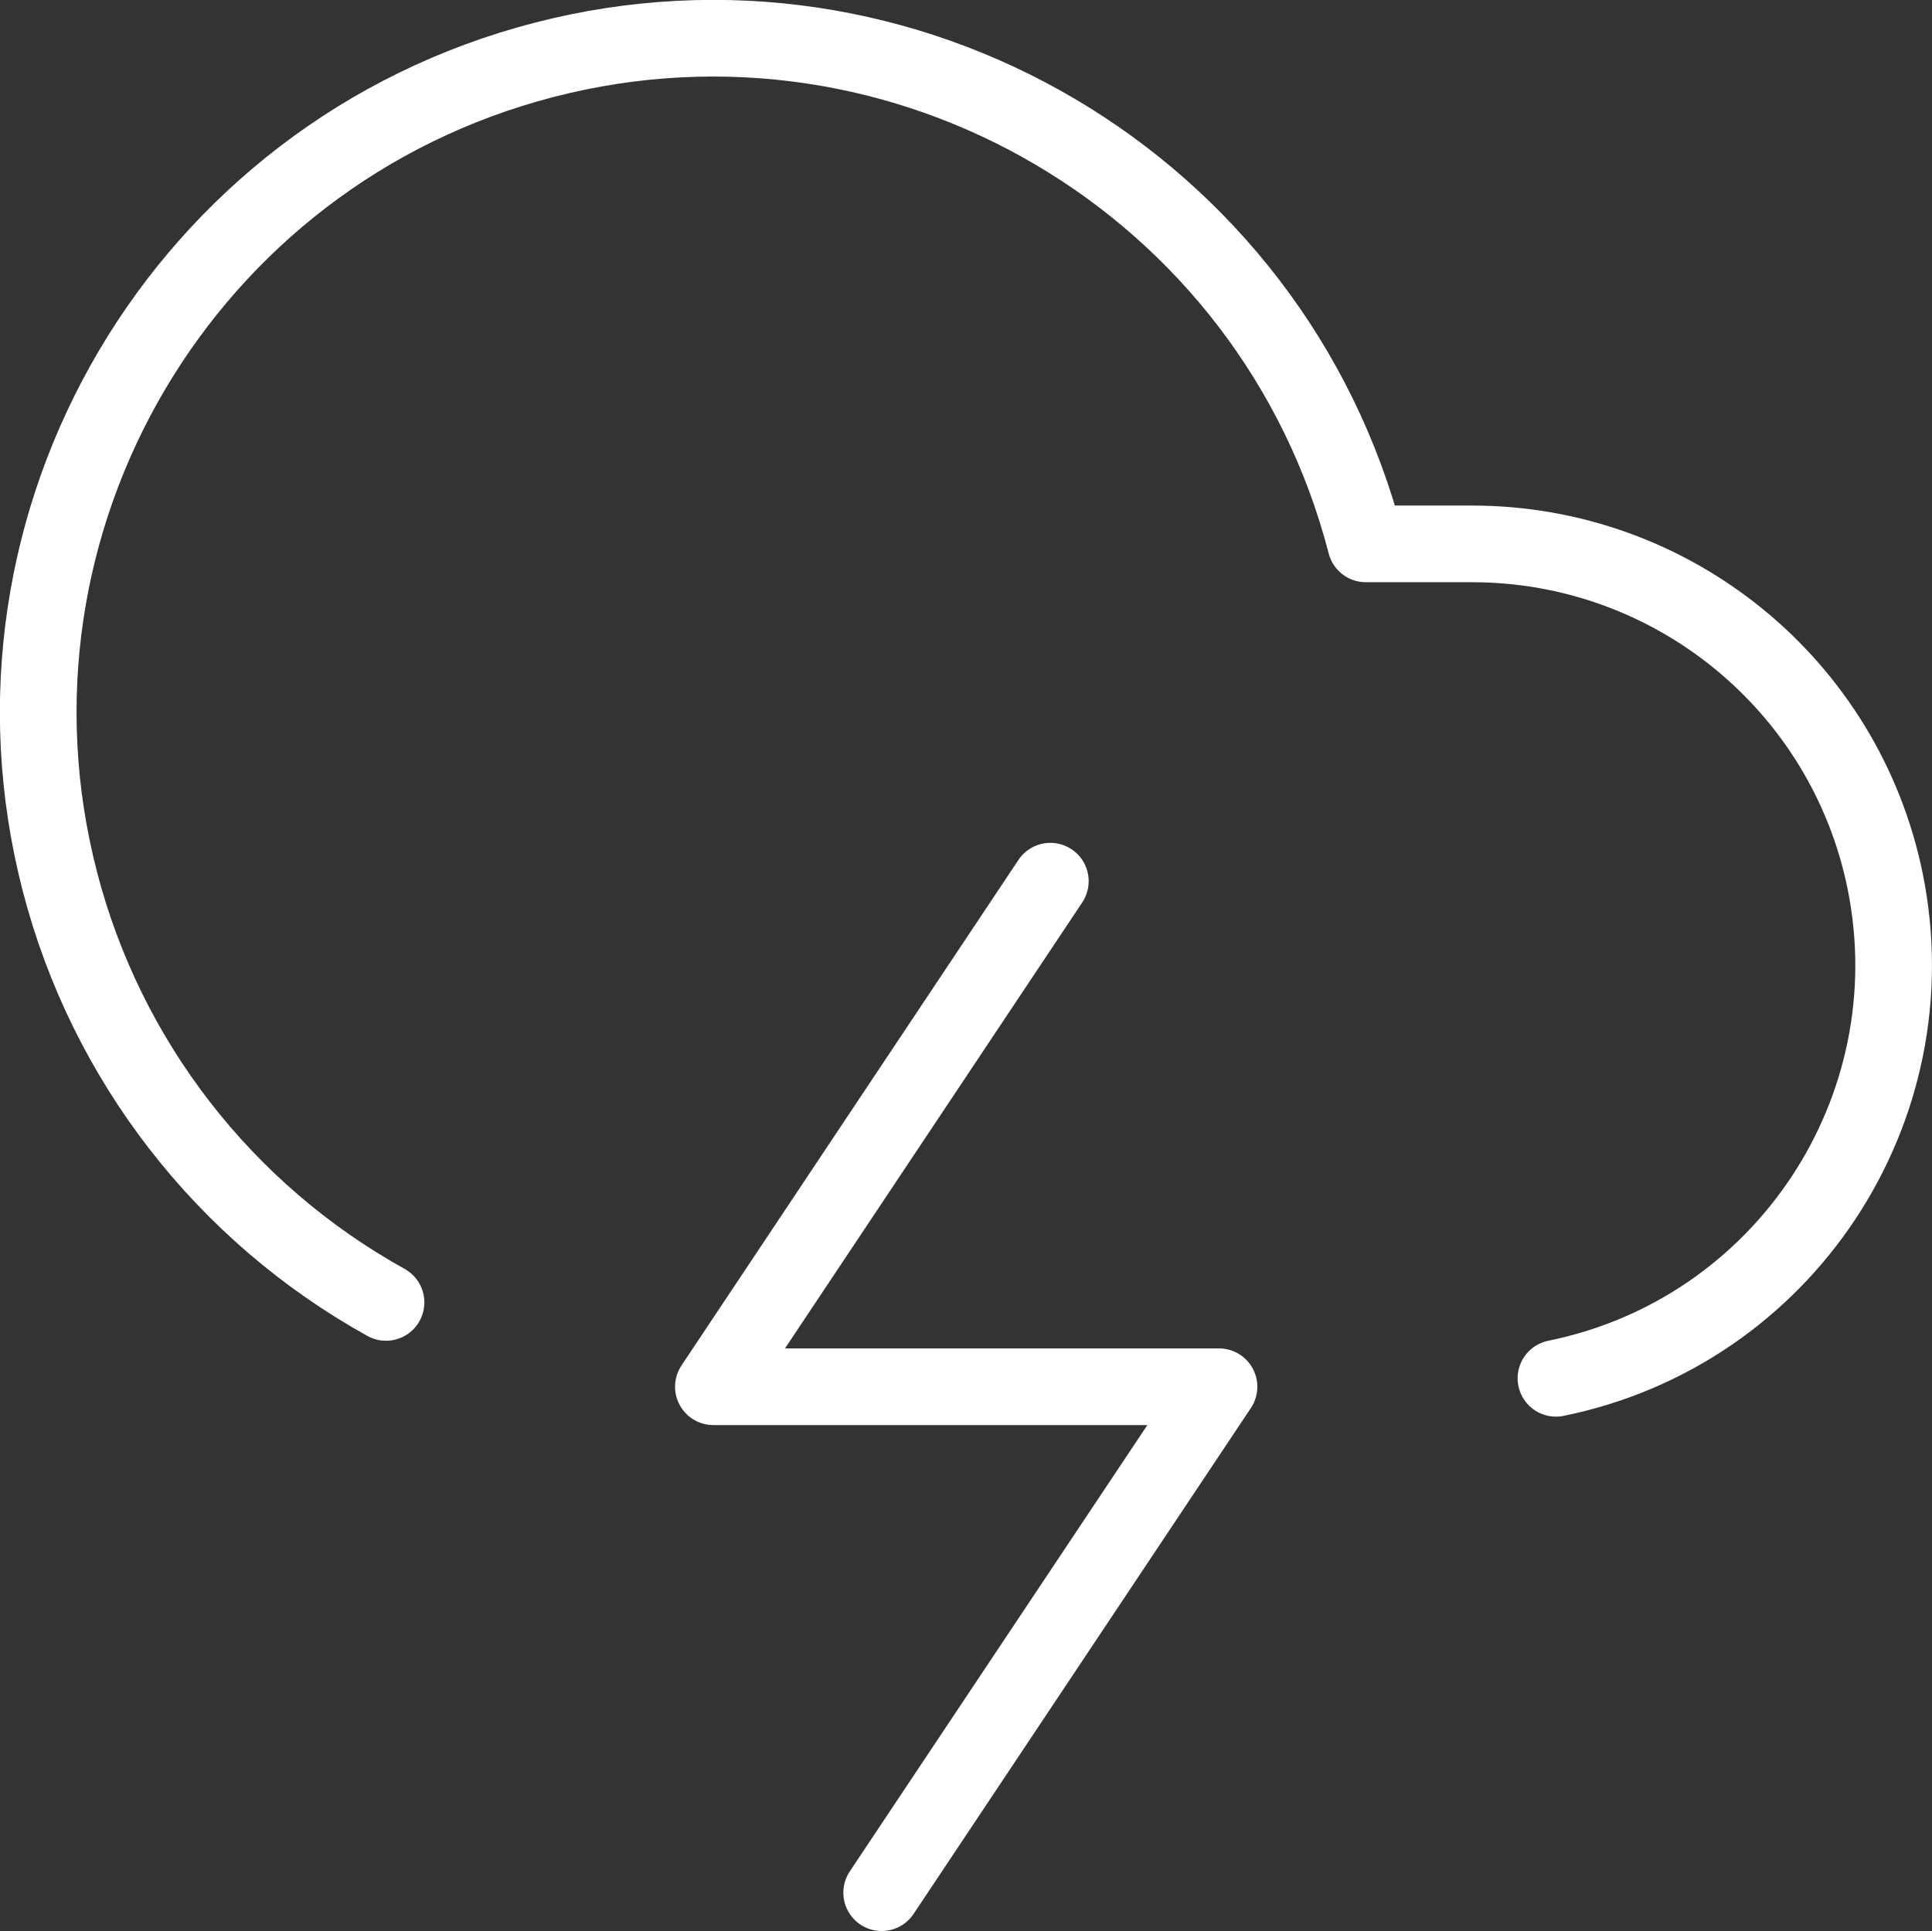 <?xml version="1.0" encoding="UTF-8"?>
<svg id="Layer_1" data-name="Layer 1" xmlns="http://www.w3.org/2000/svg" viewBox="0 0 50.4 50.38">
  <rect x="0" y="0" width="50.4" height="50.38" fill="#333333" stroke="none"/>
  <defs>
    <style>
      .cls-1 {
        fill: none;
        stroke: #fff;
        stroke-linecap: round;
        stroke-linejoin: round;
        stroke-width: 2px;
      }
    </style>
  </defs>
  <path class="cls-1" d="M40.59,35.96c5.95-1.21,9.79-7.01,8.59-12.96-1.04-5.13-5.55-8.81-10.78-8.81h-2.77C33.2,4.79,23.6-.87,14.2,1.56,4.79,3.99-.87,13.59,1.56,22.99c1.21,4.68,4.29,8.65,8.51,10.99"/>
  <polyline class="cls-1" points="27.4 22.99 18.61 36.18 31.8 36.18 23 49.38"/>
</svg>